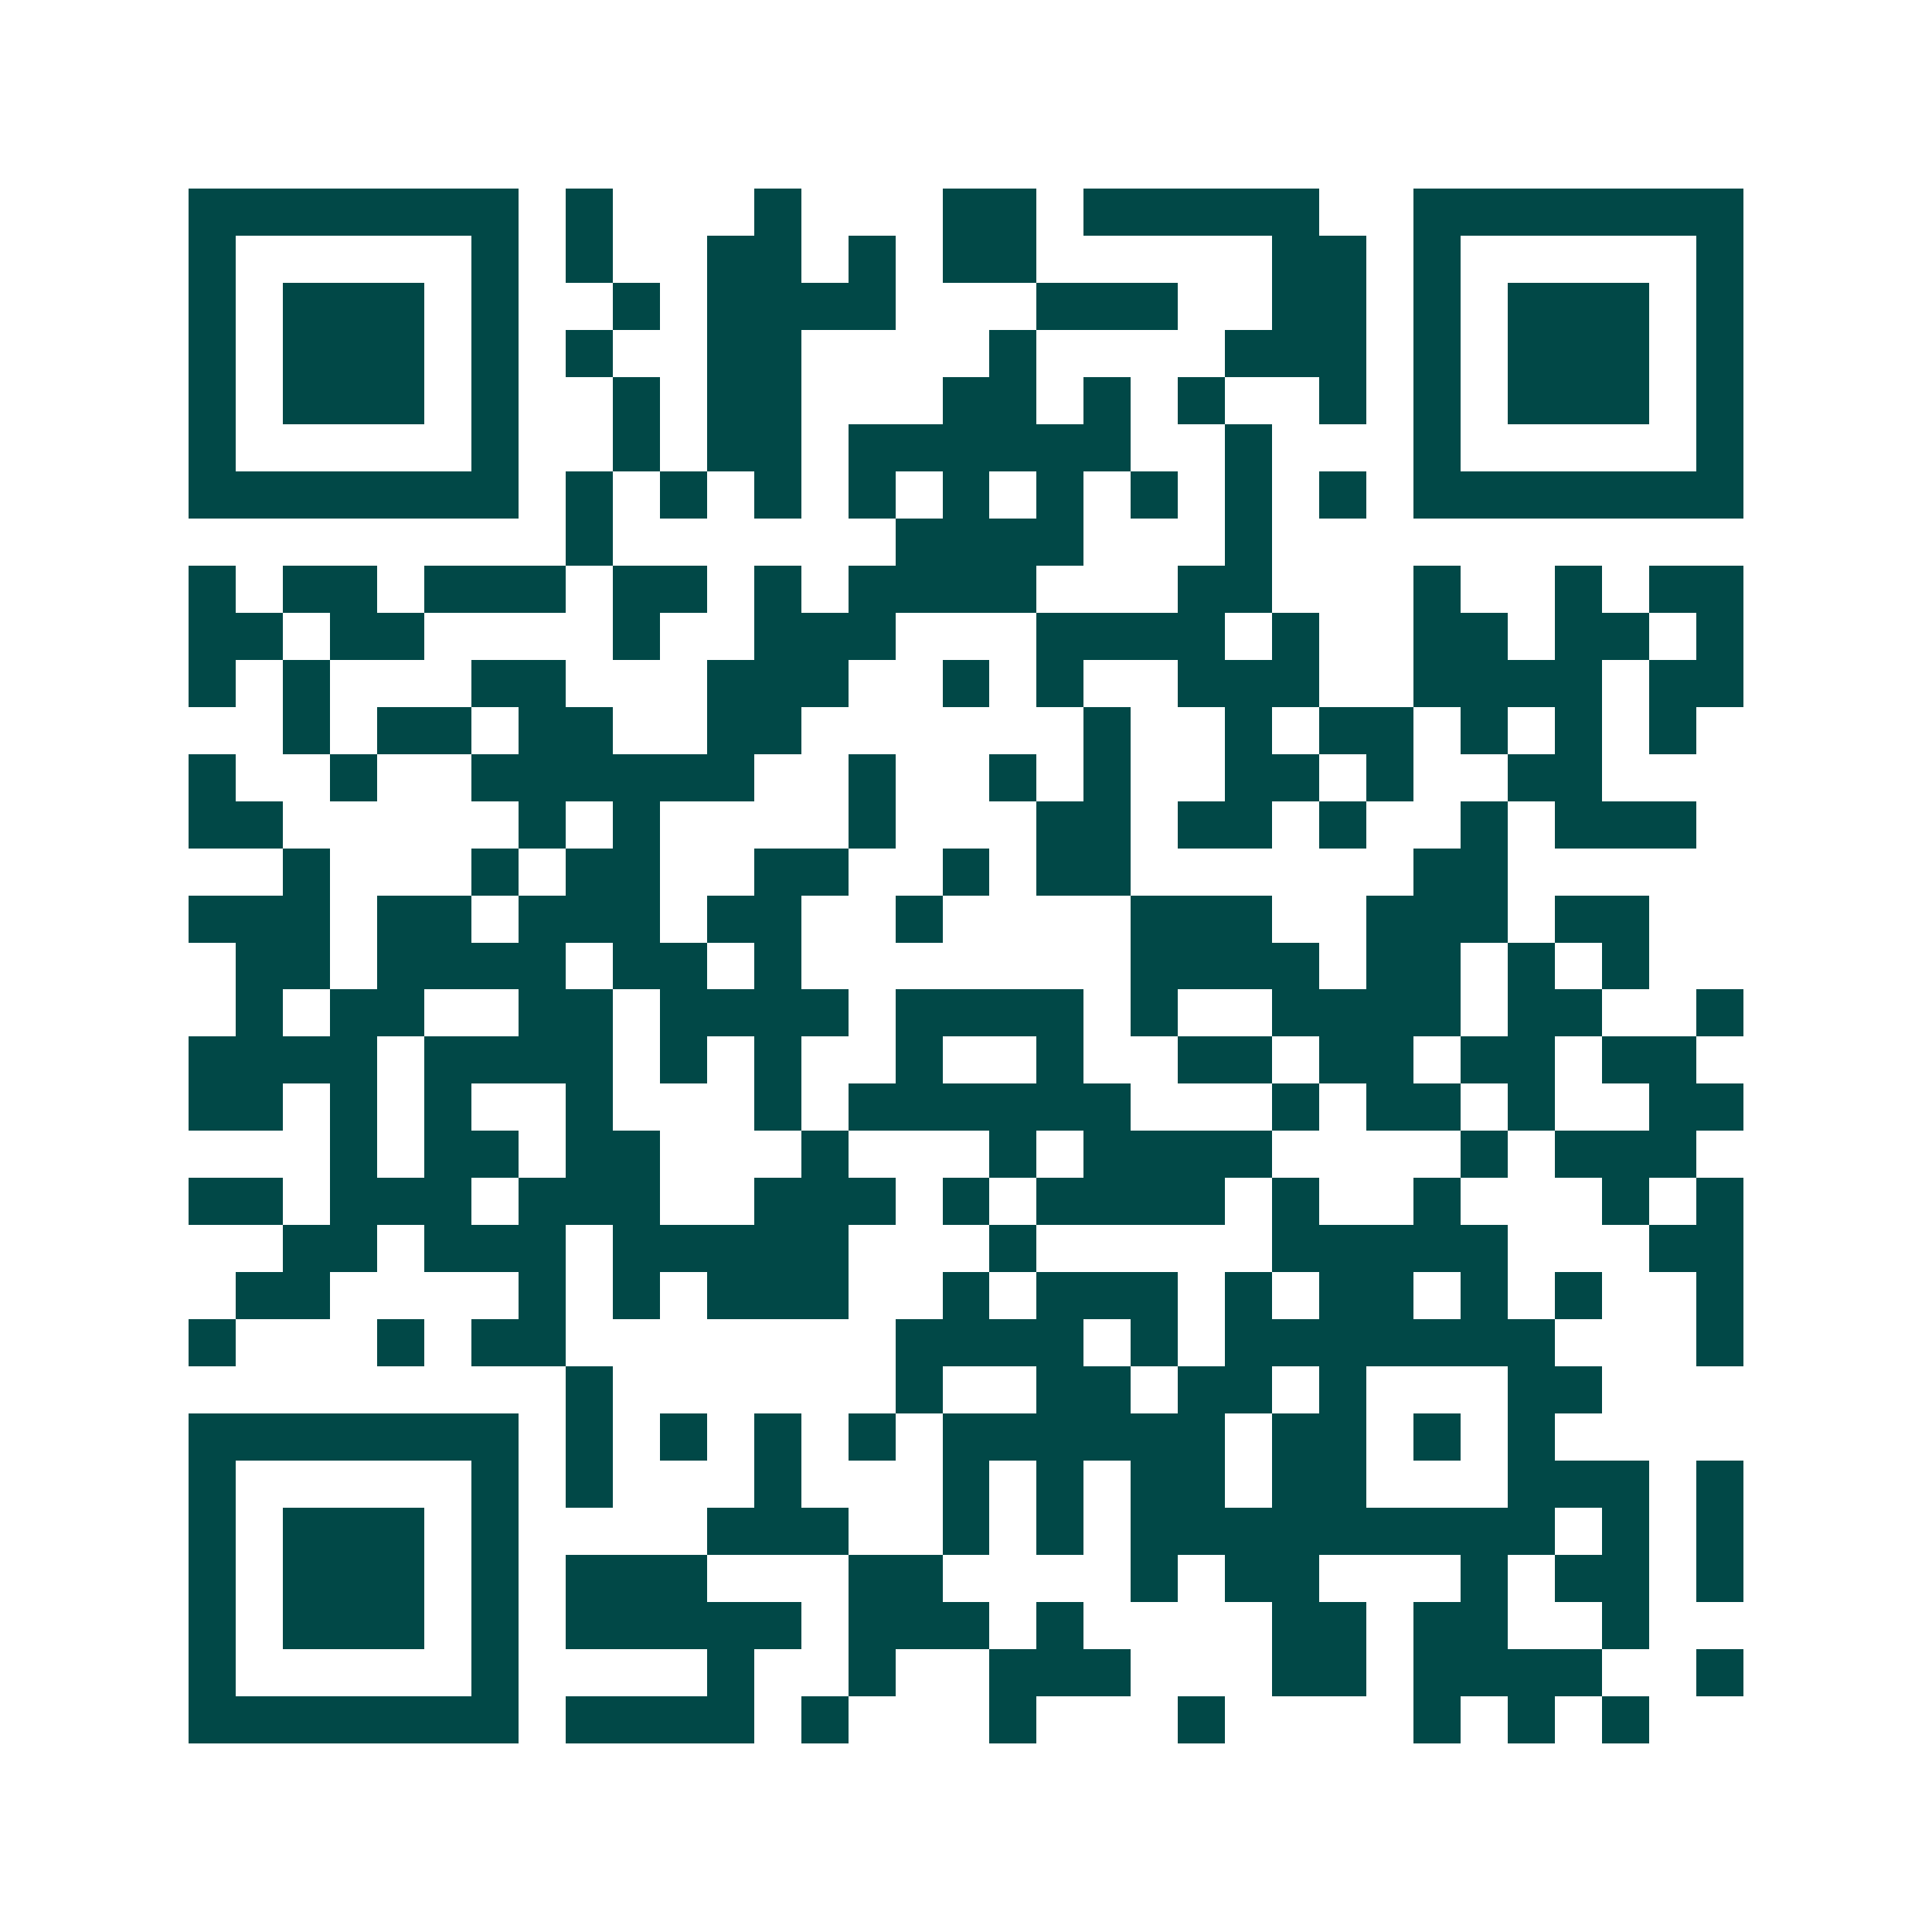 <svg xmlns="http://www.w3.org/2000/svg" width="200" height="200" viewBox="0 0 41 41" shape-rendering="crispEdges"><path fill="#ffffff" d="M0 0h41v41H0z"/><path stroke="#014847" d="M4 4.5h7m1 0h1m3 0h1m3 0h2m1 0h5m2 0h7M4 5.5h1m5 0h1m1 0h1m2 0h2m1 0h1m1 0h2m5 0h2m1 0h1m5 0h1M4 6.5h1m1 0h3m1 0h1m2 0h1m1 0h4m3 0h3m2 0h2m1 0h1m1 0h3m1 0h1M4 7.5h1m1 0h3m1 0h1m1 0h1m2 0h2m4 0h1m4 0h3m1 0h1m1 0h3m1 0h1M4 8.5h1m1 0h3m1 0h1m2 0h1m1 0h2m3 0h2m1 0h1m1 0h1m2 0h1m1 0h1m1 0h3m1 0h1M4 9.5h1m5 0h1m2 0h1m1 0h2m1 0h6m2 0h1m3 0h1m5 0h1M4 10.5h7m1 0h1m1 0h1m1 0h1m1 0h1m1 0h1m1 0h1m1 0h1m1 0h1m1 0h1m1 0h7M12 11.5h1m6 0h4m3 0h1M4 12.5h1m1 0h2m1 0h3m1 0h2m1 0h1m1 0h4m3 0h2m3 0h1m2 0h1m1 0h2M4 13.5h2m1 0h2m4 0h1m2 0h3m3 0h4m1 0h1m2 0h2m1 0h2m1 0h1M4 14.5h1m1 0h1m3 0h2m3 0h3m2 0h1m1 0h1m2 0h3m2 0h4m1 0h2M6 15.5h1m1 0h2m1 0h2m2 0h2m6 0h1m2 0h1m1 0h2m1 0h1m1 0h1m1 0h1M4 16.5h1m2 0h1m2 0h6m2 0h1m2 0h1m1 0h1m2 0h2m1 0h1m2 0h2M4 17.5h2m5 0h1m1 0h1m4 0h1m3 0h2m1 0h2m1 0h1m2 0h1m1 0h3M6 18.5h1m3 0h1m1 0h2m2 0h2m2 0h1m1 0h2m6 0h2M4 19.5h3m1 0h2m1 0h3m1 0h2m2 0h1m4 0h3m2 0h3m1 0h2M5 20.5h2m1 0h4m1 0h2m1 0h1m7 0h4m1 0h2m1 0h1m1 0h1M5 21.5h1m1 0h2m2 0h2m1 0h4m1 0h4m1 0h1m2 0h4m1 0h2m2 0h1M4 22.5h4m1 0h4m1 0h1m1 0h1m2 0h1m2 0h1m2 0h2m1 0h2m1 0h2m1 0h2M4 23.5h2m1 0h1m1 0h1m2 0h1m3 0h1m1 0h6m3 0h1m1 0h2m1 0h1m2 0h2M7 24.5h1m1 0h2m1 0h2m3 0h1m3 0h1m1 0h4m4 0h1m1 0h3M4 25.5h2m1 0h3m1 0h3m2 0h3m1 0h1m1 0h4m1 0h1m2 0h1m3 0h1m1 0h1M6 26.5h2m1 0h3m1 0h5m3 0h1m5 0h5m3 0h2M5 27.5h2m4 0h1m1 0h1m1 0h3m2 0h1m1 0h3m1 0h1m1 0h2m1 0h1m1 0h1m2 0h1M4 28.5h1m3 0h1m1 0h2m7 0h4m1 0h1m1 0h7m3 0h1M12 29.5h1m6 0h1m2 0h2m1 0h2m1 0h1m3 0h2M4 30.5h7m1 0h1m1 0h1m1 0h1m1 0h1m1 0h6m1 0h2m1 0h1m1 0h1M4 31.5h1m5 0h1m1 0h1m3 0h1m3 0h1m1 0h1m1 0h2m1 0h2m3 0h3m1 0h1M4 32.5h1m1 0h3m1 0h1m4 0h3m2 0h1m1 0h1m1 0h9m1 0h1m1 0h1M4 33.5h1m1 0h3m1 0h1m1 0h3m3 0h2m4 0h1m1 0h2m3 0h1m1 0h2m1 0h1M4 34.5h1m1 0h3m1 0h1m1 0h5m1 0h3m1 0h1m4 0h2m1 0h2m2 0h1M4 35.5h1m5 0h1m4 0h1m2 0h1m2 0h3m3 0h2m1 0h4m2 0h1M4 36.5h7m1 0h4m1 0h1m3 0h1m3 0h1m4 0h1m1 0h1m1 0h1"/></svg>
